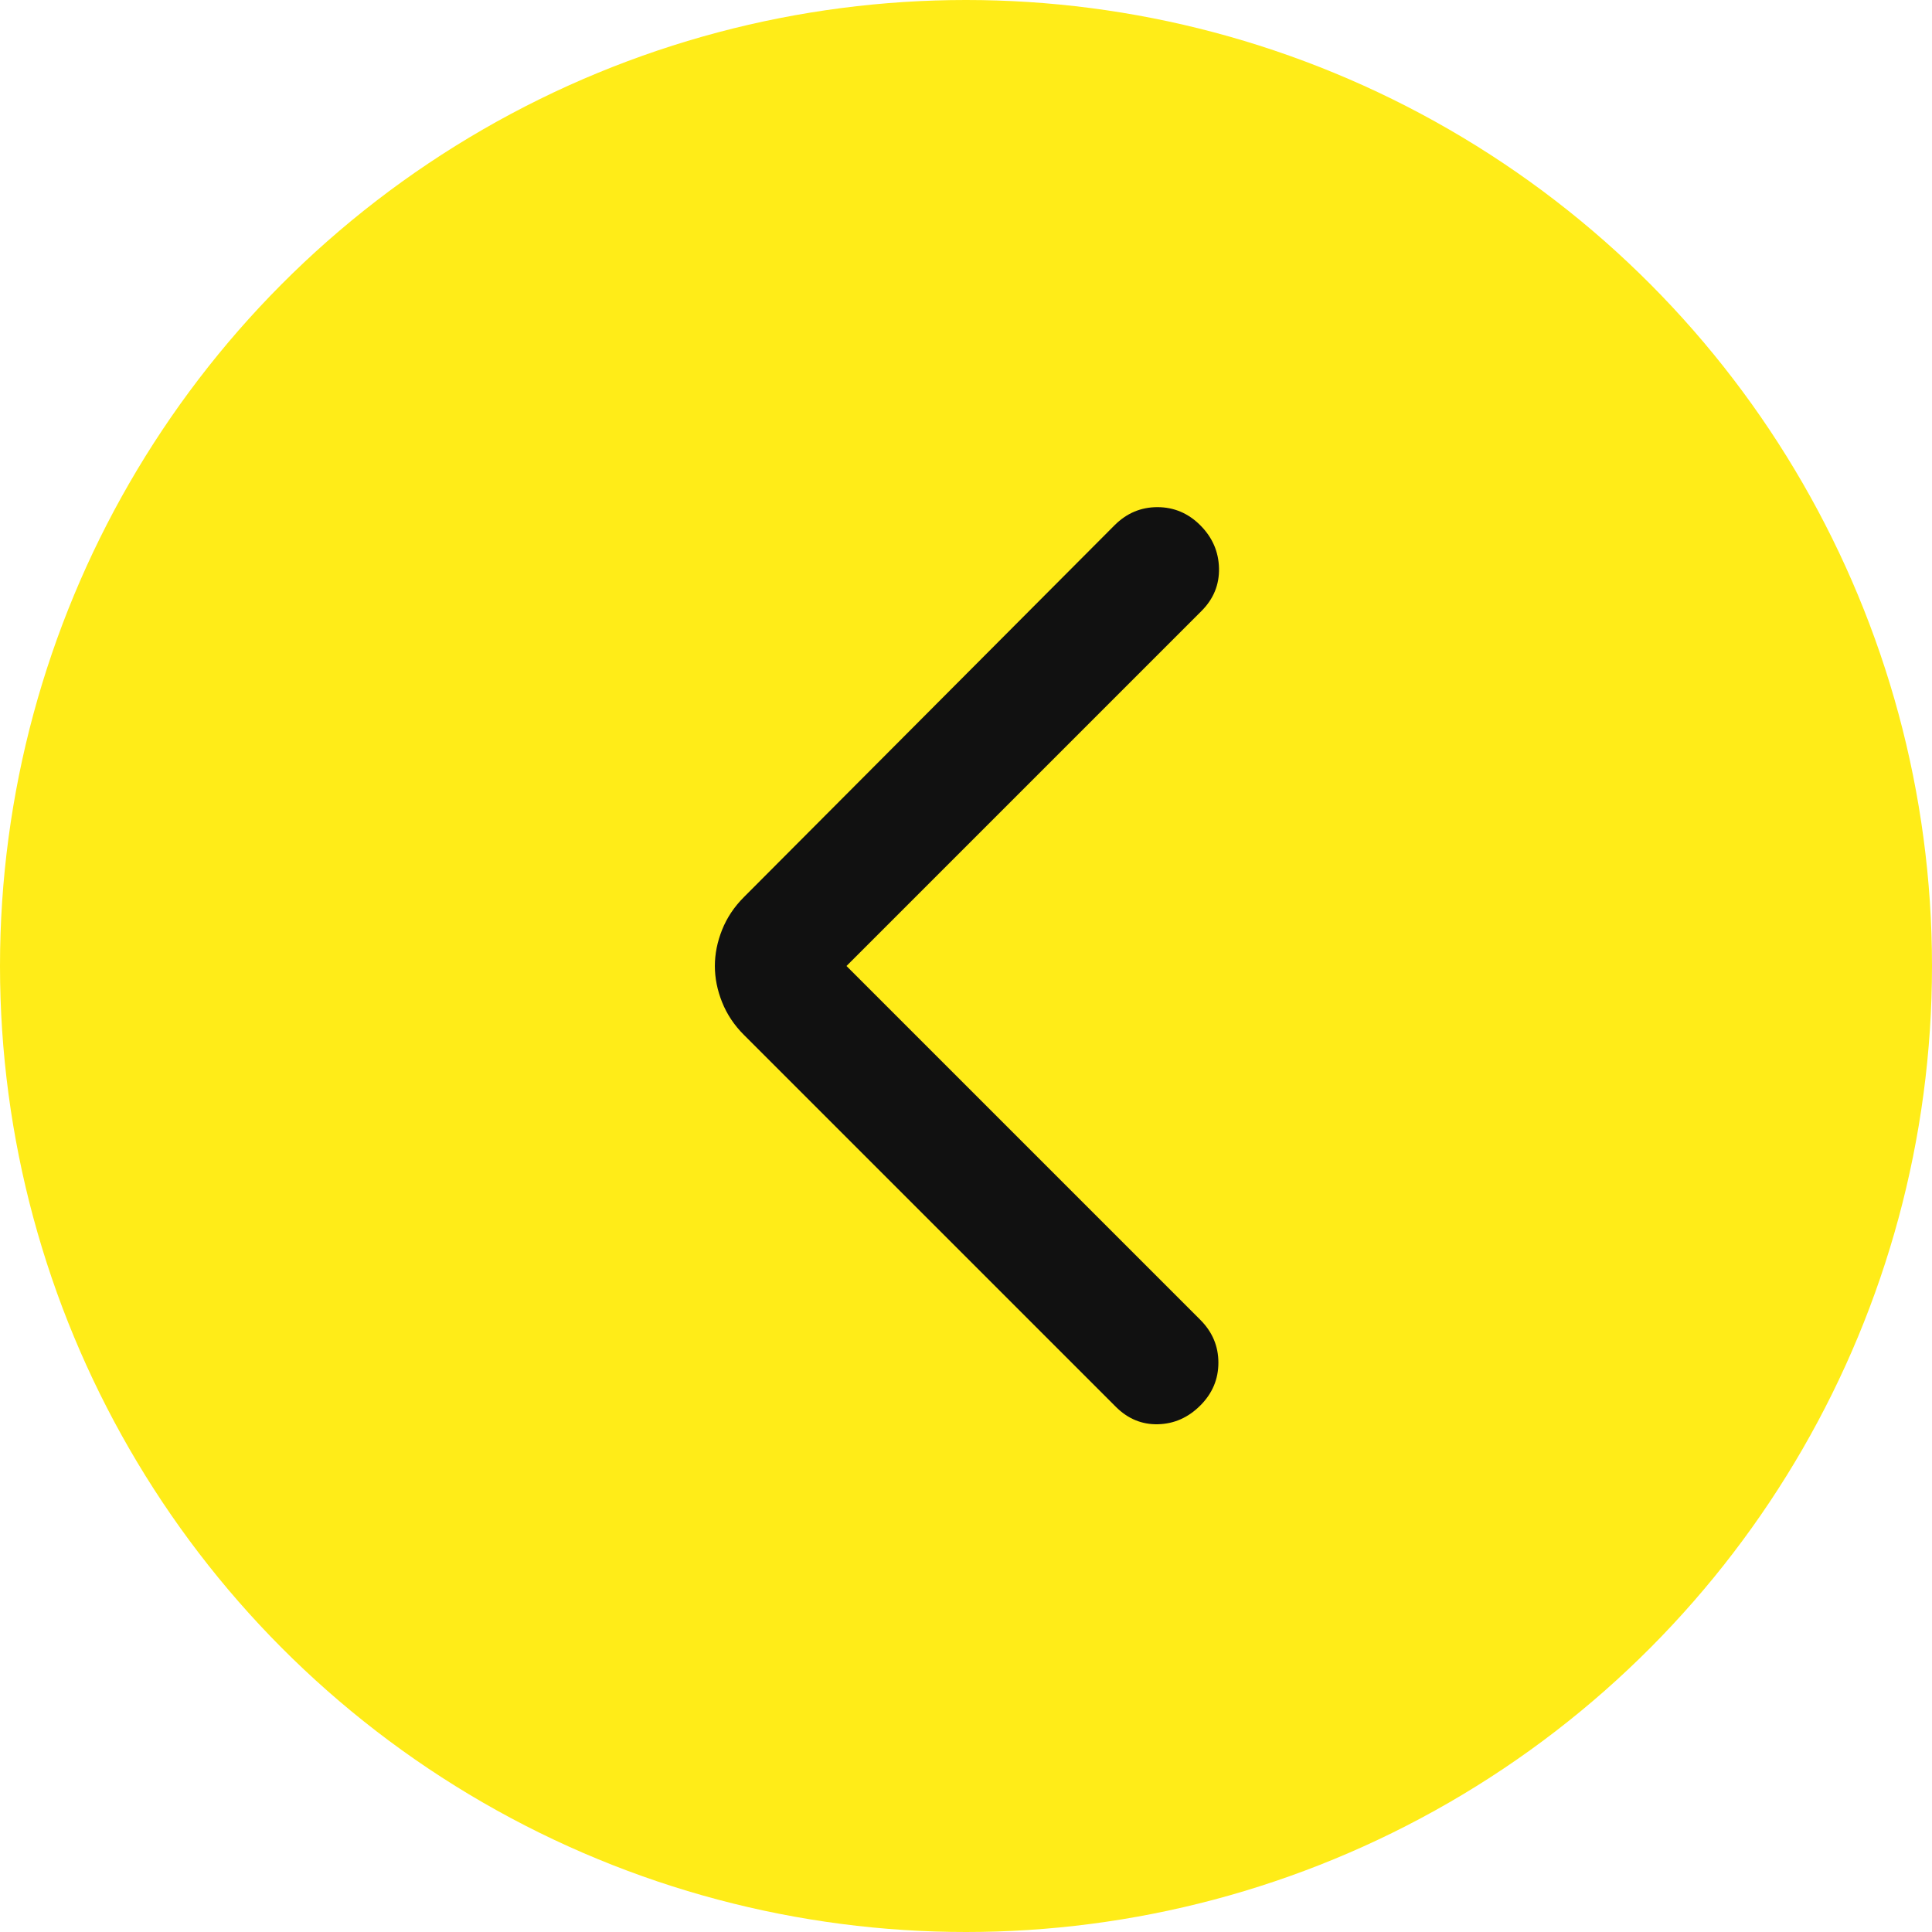 <?xml version="1.0" encoding="UTF-8"?> <svg xmlns="http://www.w3.org/2000/svg" width="80" height="80" viewBox="0 0 80 80" fill="none"><circle cx="40" cy="40" r="40" transform="matrix(-1 0 0 1 80 0)" fill="#FFEC18"></circle><path d="M35.051 40L49.751 25.3C50.251 24.8 50.492 24.208 50.476 23.525C50.459 22.842 50.201 22.25 49.701 21.75C49.201 21.25 48.609 21 47.926 21C47.242 21 46.651 21.25 46.151 21.75L30.801 37.15C30.401 37.55 30.101 38 29.901 38.5C29.701 39 29.601 39.5 29.601 40C29.601 40.5 29.701 41 29.901 41.5C30.101 42 30.401 42.45 30.801 42.85L46.201 58.25C46.701 58.75 47.284 58.992 47.951 58.975C48.617 58.958 49.201 58.7 49.701 58.2C50.201 57.7 50.451 57.108 50.451 56.425C50.451 55.742 50.201 55.15 49.701 54.65L35.051 40Z" fill="#111111"></path></svg> 